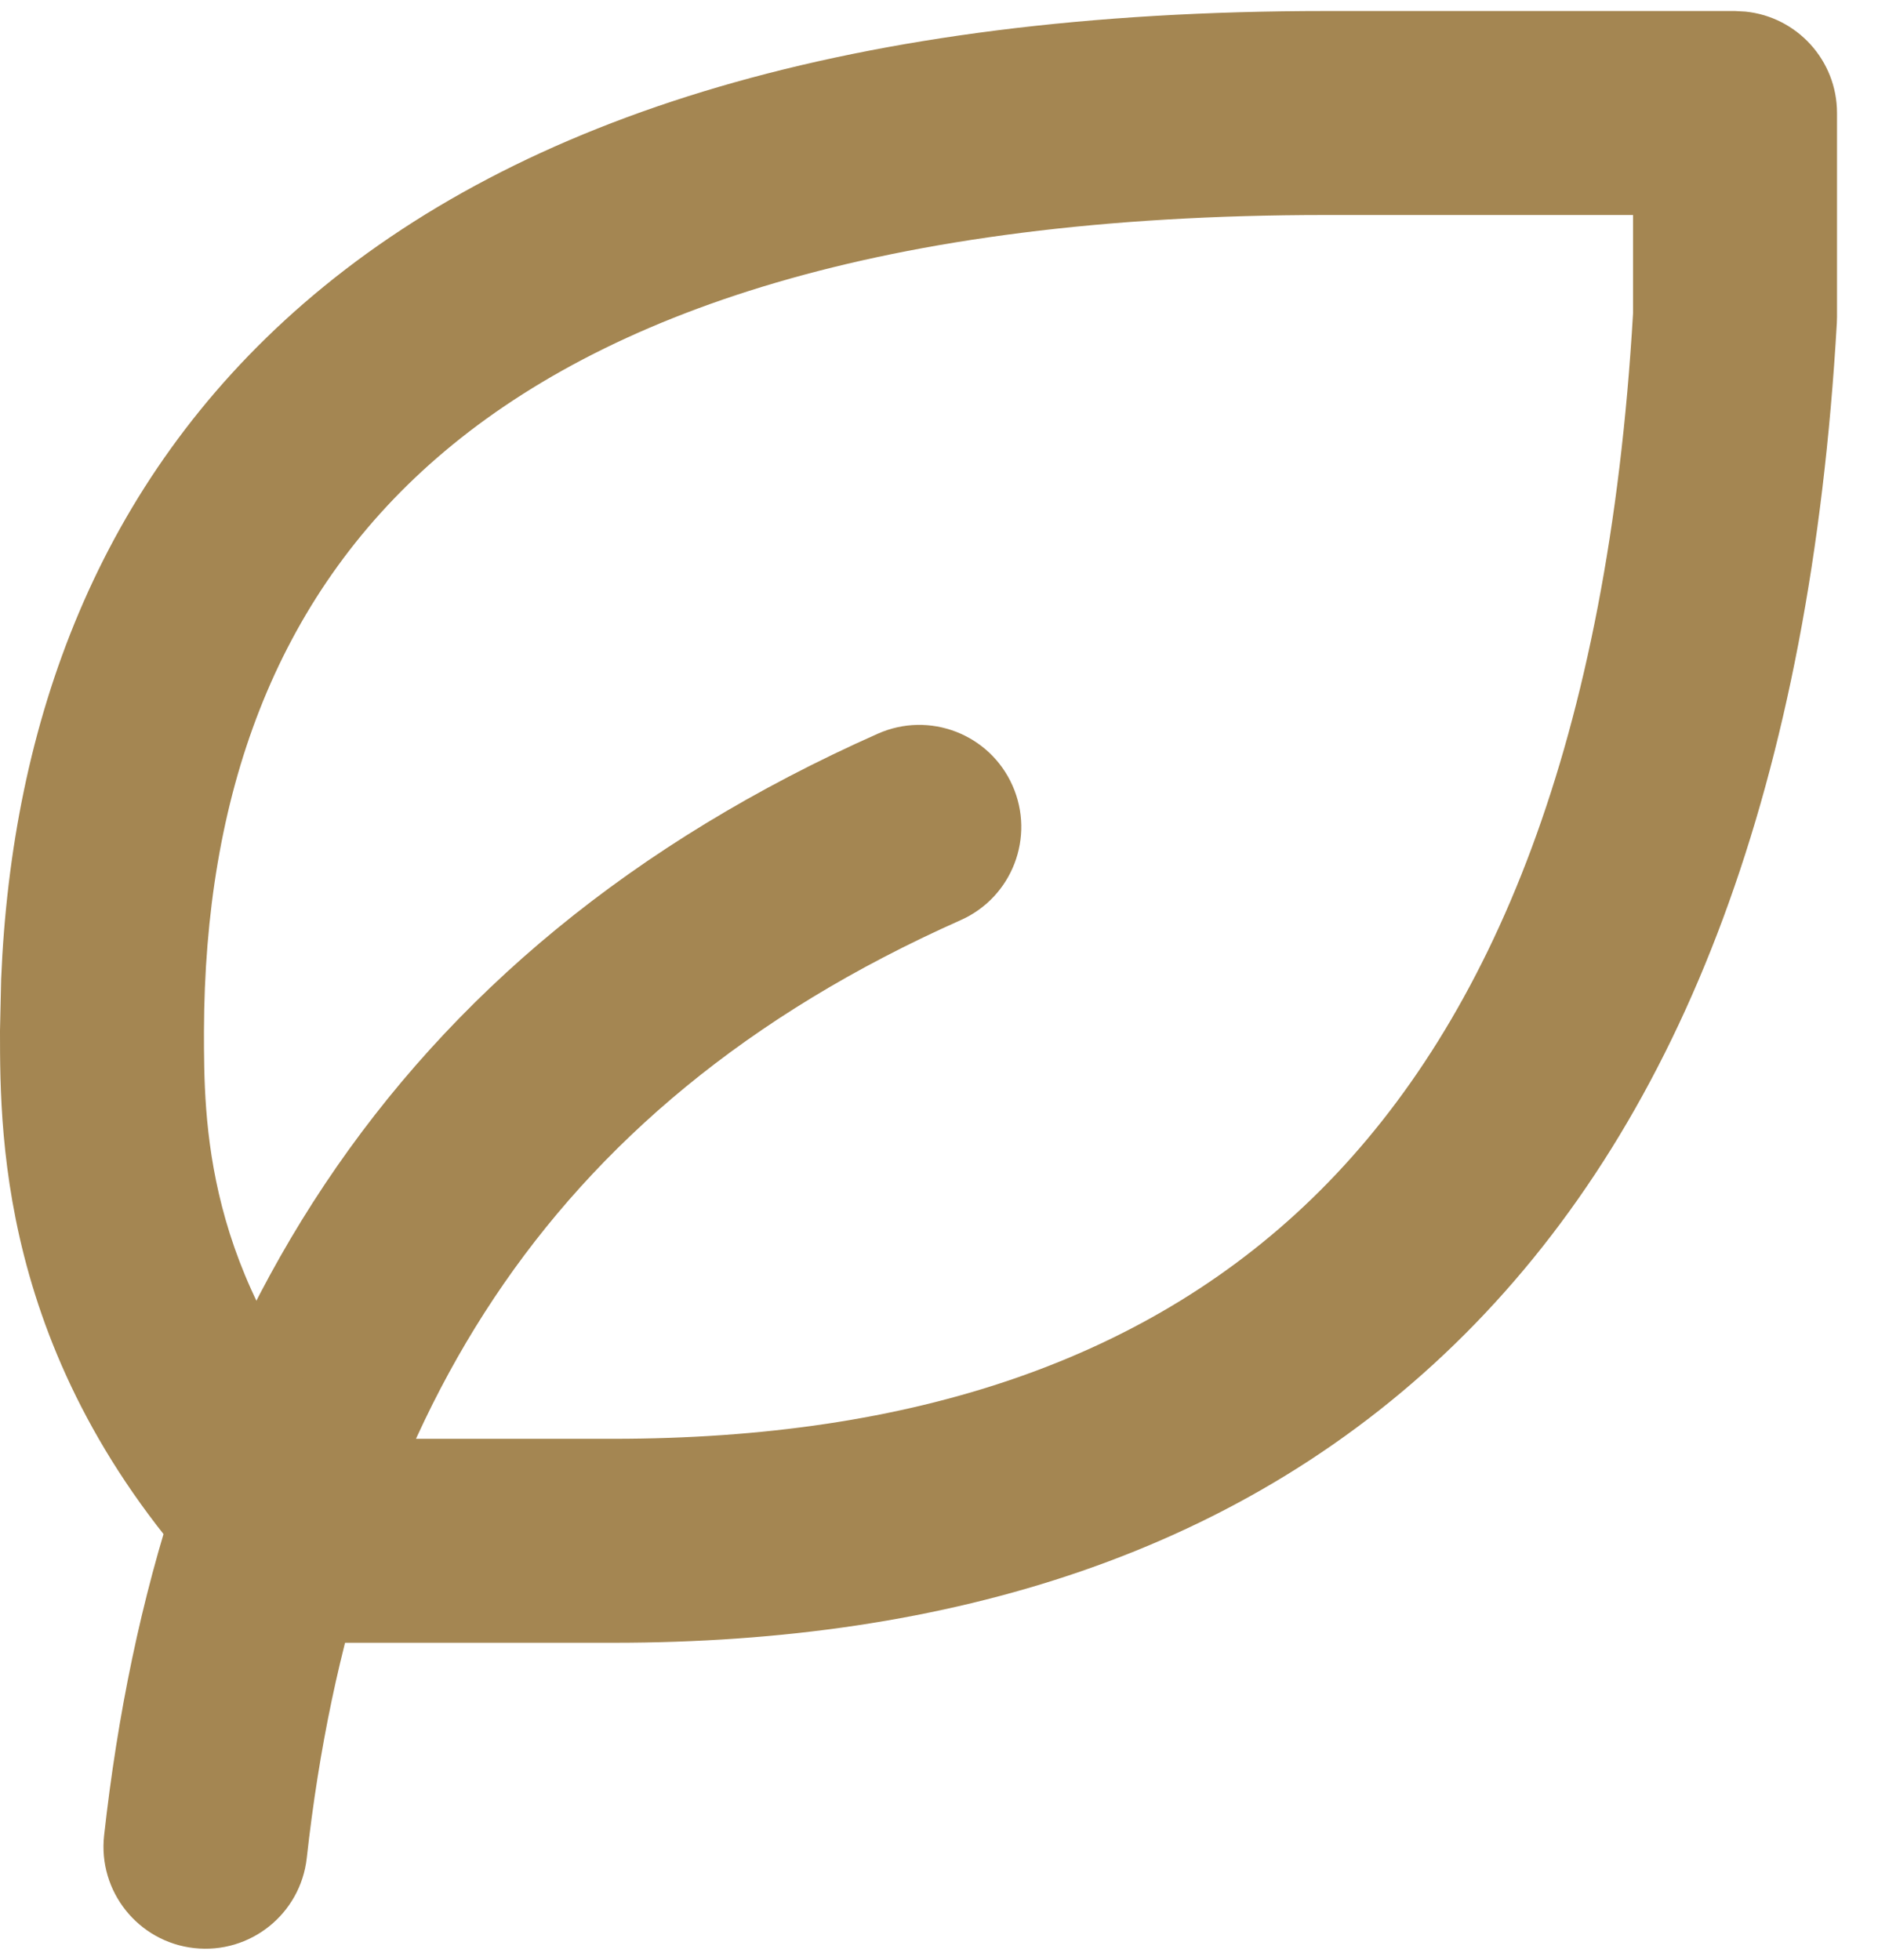 <?xml version="1.0" encoding="UTF-8"?> <svg xmlns="http://www.w3.org/2000/svg" width="23" height="24" viewBox="0 0 23 24" fill="none"><path d="M10.751 8.985C11.382 8.705 12.12 8.989 12.4 9.62C12.68 10.25 12.396 10.988 11.766 11.268C9.151 12.431 7.314 14.001 6.053 15.893C4.786 17.794 4.053 20.088 3.757 22.753C3.681 23.439 3.064 23.933 2.378 23.857C1.693 23.781 1.199 23.163 1.275 22.478C1.603 19.524 2.433 16.821 3.975 14.507C5.524 12.184 7.747 10.32 10.751 8.985Z" fill="#A48652"></path><path d="M21.249 0.135L21.377 0.142C22.007 0.206 22.498 0.738 22.498 1.384V3.882L22.496 3.954C22.174 9.572 20.619 13.659 17.941 16.338C15.251 19.03 11.61 20.118 7.511 20.118H3.747C3.457 20.118 3.177 20.017 2.955 19.835L2.863 19.752C0.006 16.895 2.14579e-07 13.97 0 12.624V12.621L0.014 11.991C0.143 8.85 1.199 5.903 3.716 3.719C6.37 1.417 10.456 0.135 16.236 0.135H21.249ZM16.236 2.633C10.777 2.633 7.378 3.849 5.353 5.606C3.358 7.336 2.506 9.758 2.498 12.628C2.498 13.715 2.495 15.616 4.284 17.62H7.511C11.177 17.62 14.094 16.655 16.175 14.573C18.265 12.482 19.695 9.083 20 3.836V2.633H16.236Z" fill="#A48652"></path></svg> 